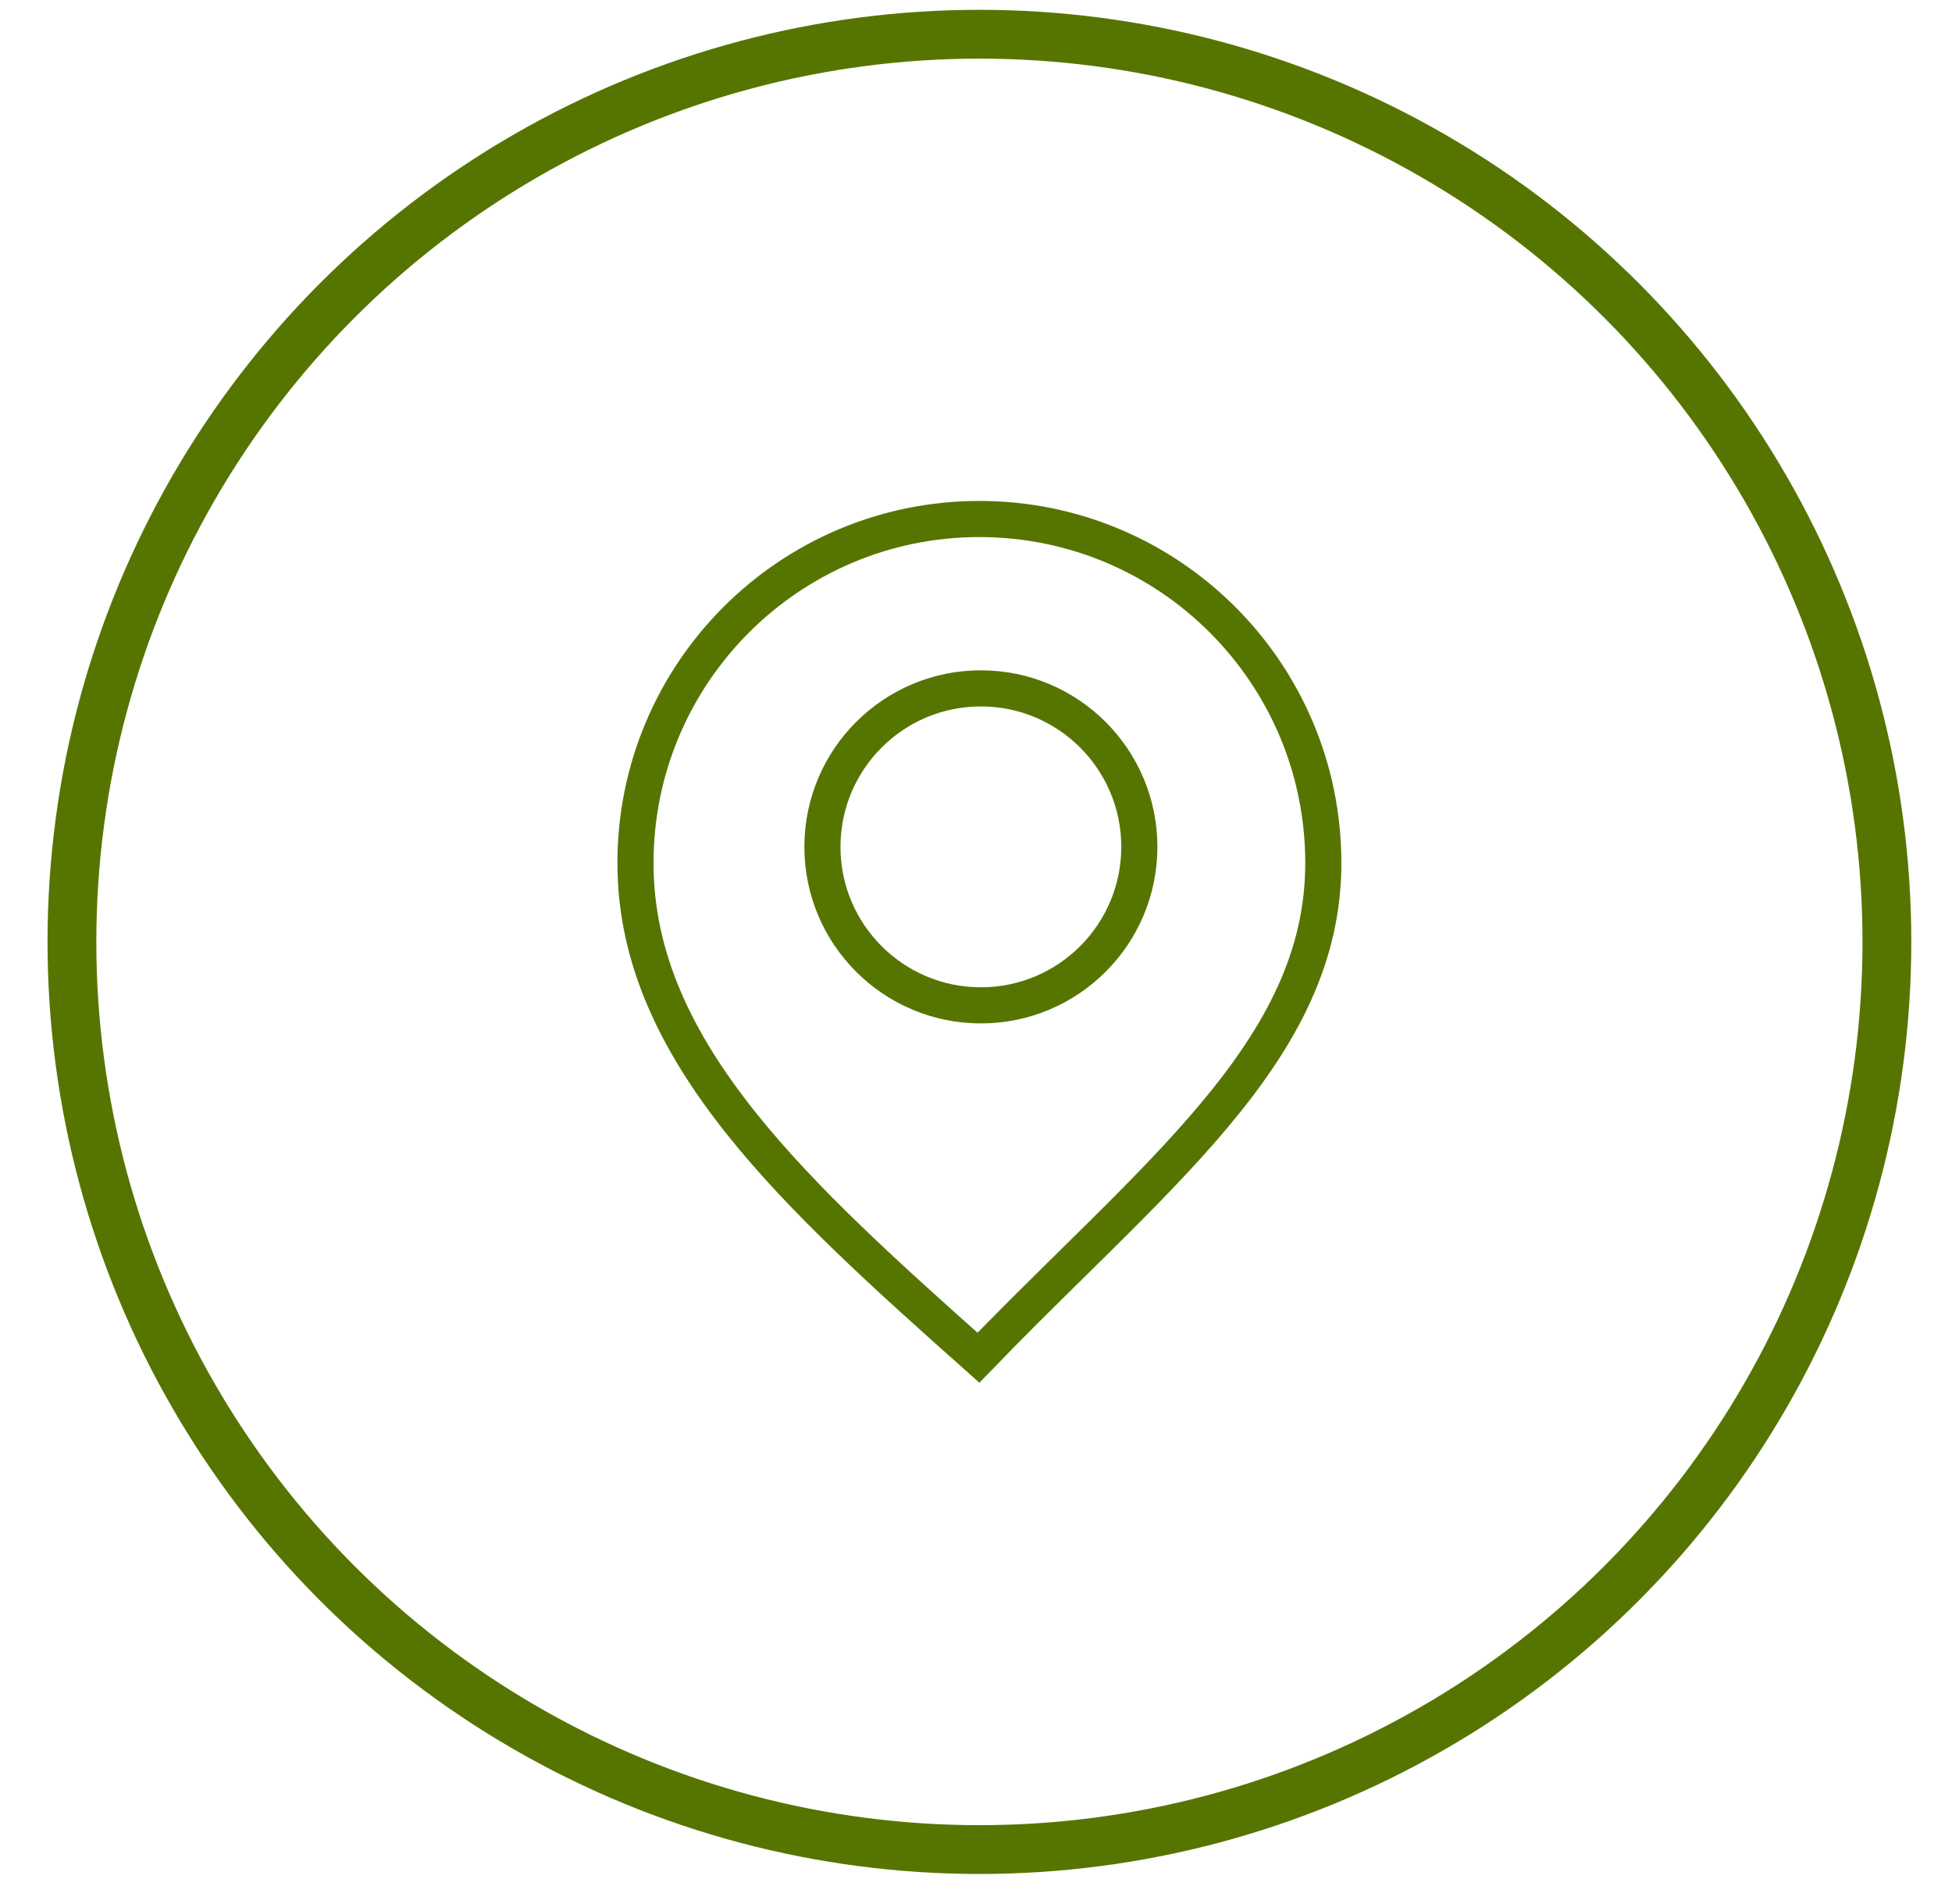 <?xml version="1.0" encoding="UTF-8"?> <svg xmlns="http://www.w3.org/2000/svg" width="40" height="39" viewBox="0 0 40 39" fill="none"> <circle cx="20.07" cy="19.297" r="18.596" stroke="#567500"></circle> <circle cx="20.1" cy="17.35" r="3.247" stroke="#567500" stroke-width="0.74"></circle> <path d="M27.117 17.681C27.117 19.605 26.259 21.203 24.899 22.831C24.218 23.646 23.418 24.46 22.548 25.322C22.358 25.51 22.165 25.7 21.969 25.893C21.349 26.504 20.701 27.141 20.05 27.816C18.182 26.153 16.459 24.608 15.179 23.001C13.844 21.324 13.022 19.615 13.022 17.681C13.022 13.789 16.177 10.633 20.07 10.633C23.962 10.633 27.117 13.789 27.117 17.681Z" stroke="#567500" stroke-width="0.74"></path> </svg> 
